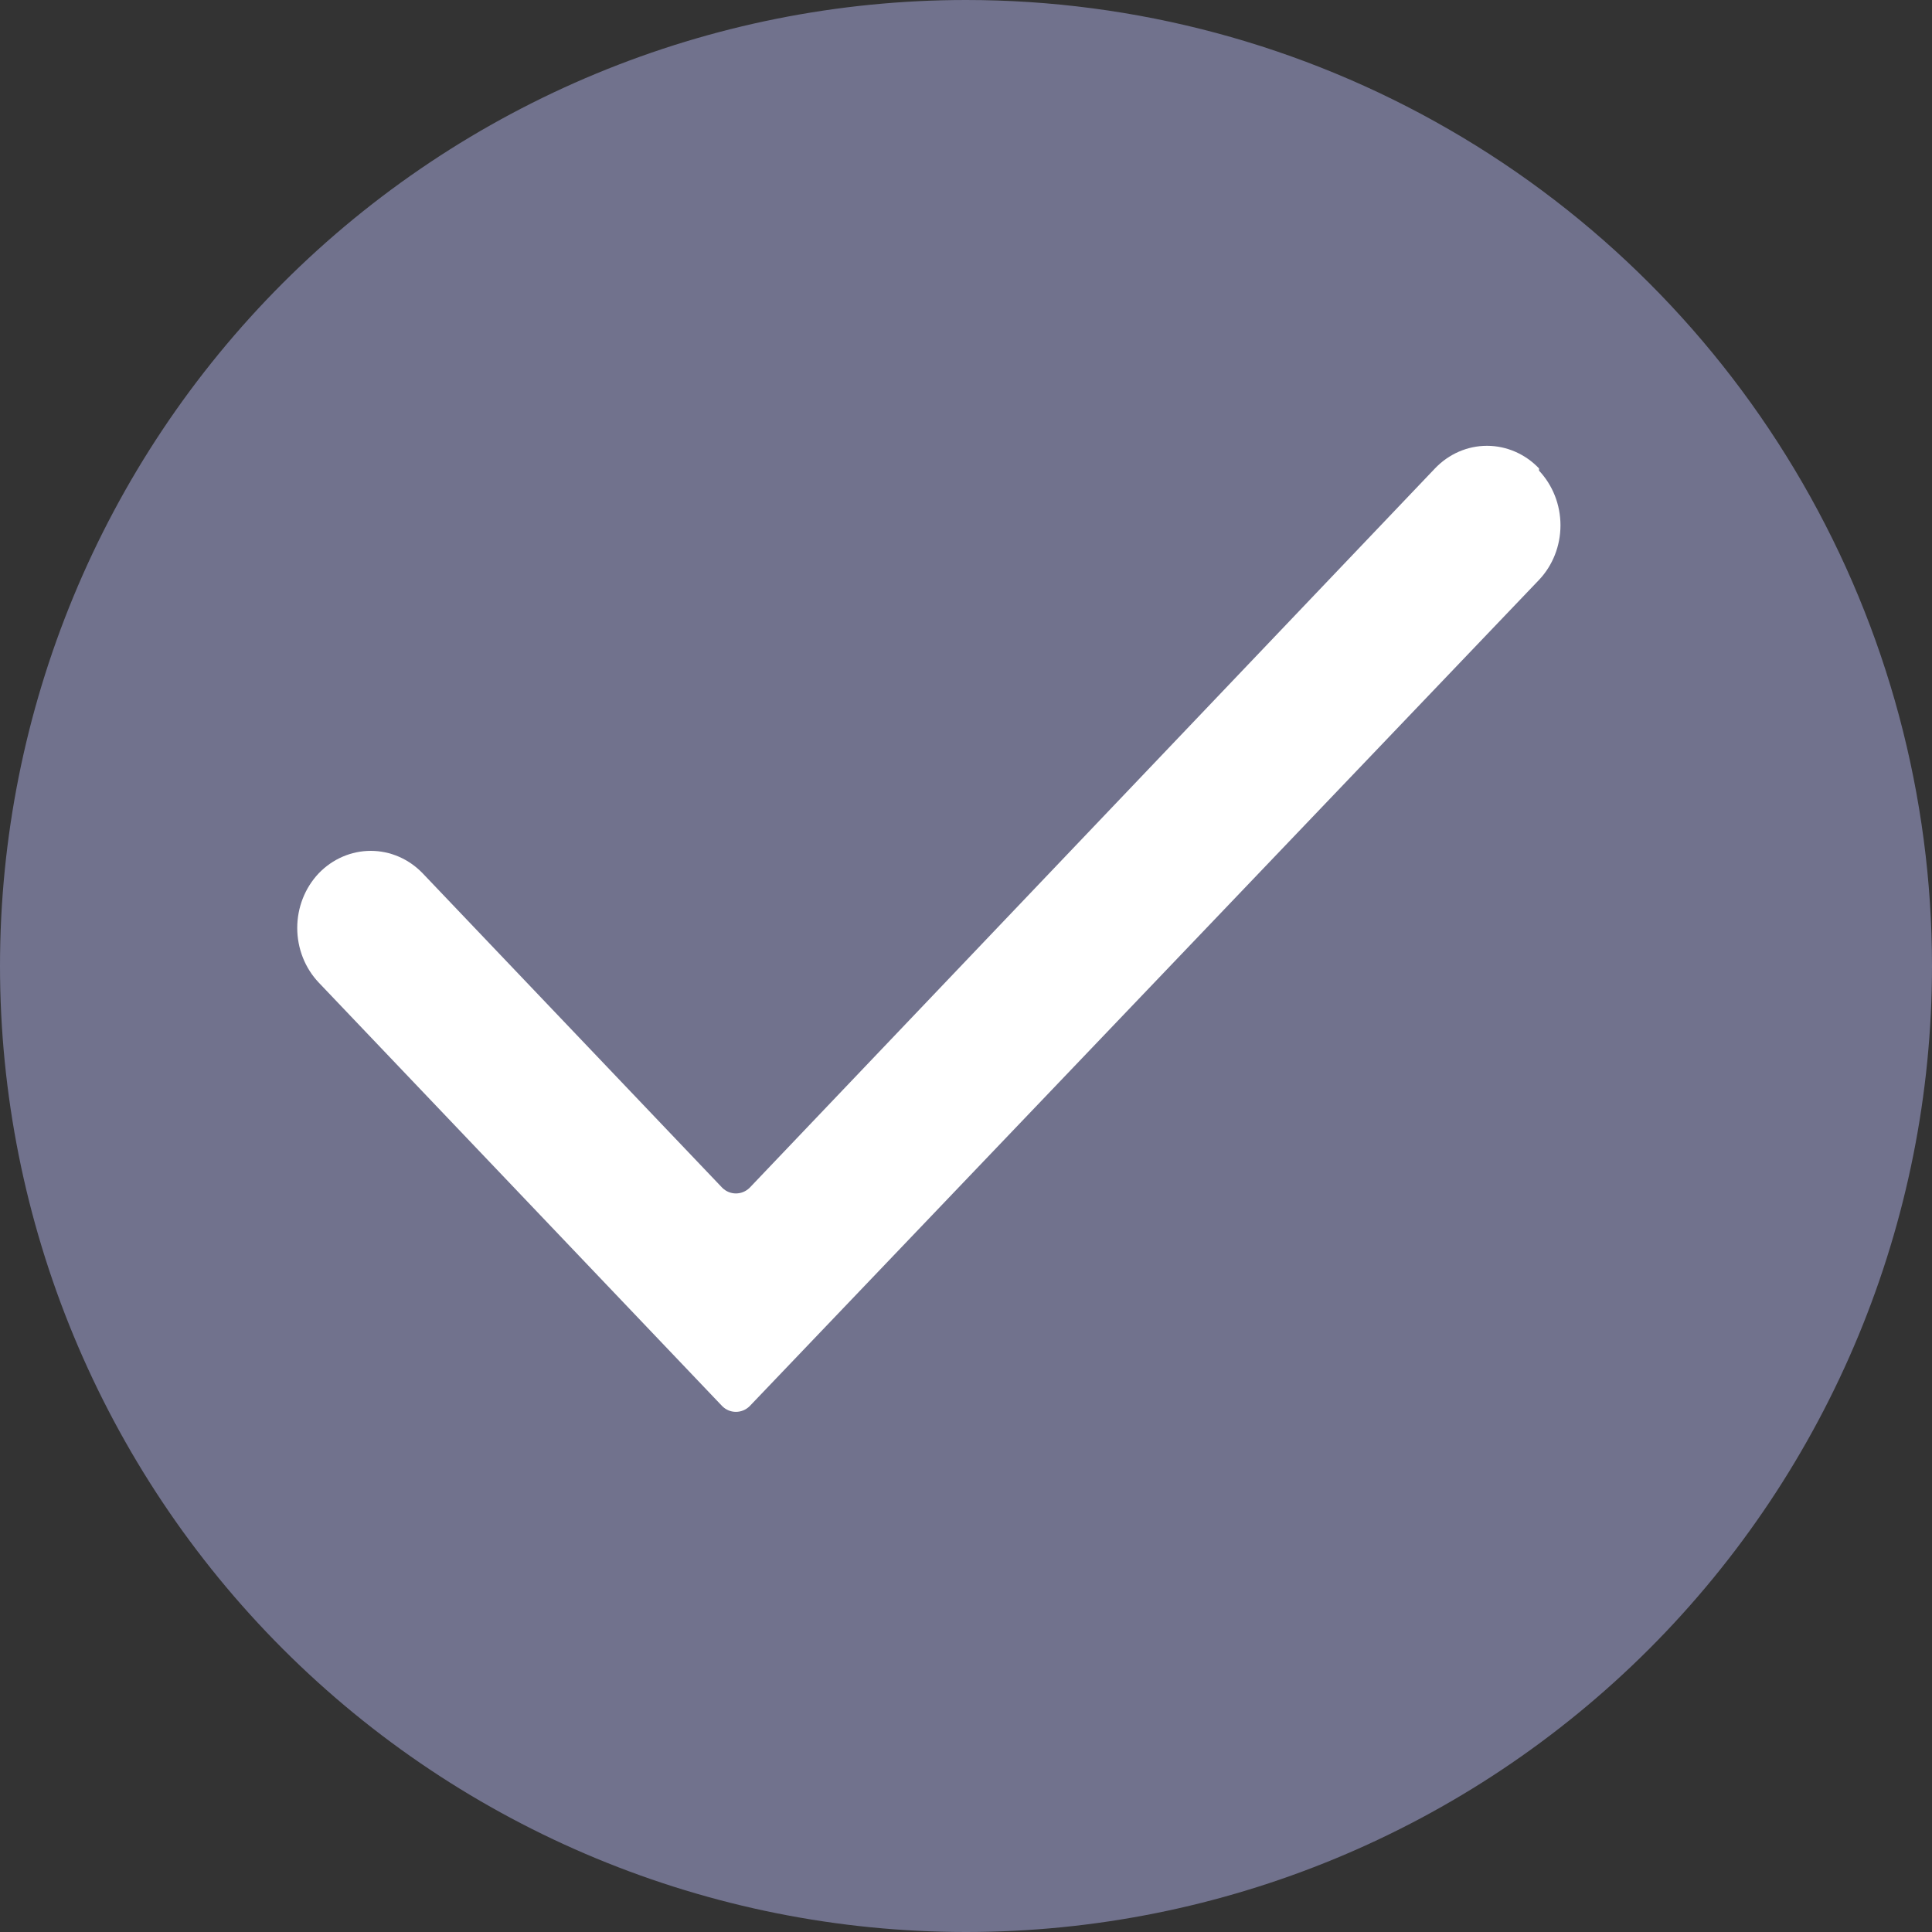 <svg width="20" height="20" viewBox="0 0 20 20" fill="none" xmlns="http://www.w3.org/2000/svg">
<rect x="0" y="0" width="20" height="20" fill="#333333" stroke="none"/>
<g clip-path="url(#clip0_361_246)">
<path d="M10 0C7.348 0 4.804 1.054 2.929 2.929C1.054 4.804 0 7.348 0 10C0 12.652 1.054 15.195 2.929 17.071C4.804 18.946 7.348 20 10 20C12.652 20 15.195 18.946 17.071 17.071C18.946 15.195 20 12.652 20 10C20 8.244 19.538 6.52 18.66 5C17.782 3.48 16.52 2.217 15 1.34C13.48 0.462 11.755 0 10 0H10Z" fill="#71728D"/>
<path d="M15.932 4.849C15.789 4.699 15.595 4.615 15.393 4.615C15.191 4.615 14.998 4.699 14.855 4.849L7.76 12.296C7.68 12.374 7.556 12.374 7.477 12.296L4.376 9.041C4.233 8.892 4.04 8.808 3.838 8.808C3.636 8.808 3.442 8.892 3.299 9.041C3.157 9.191 3.077 9.394 3.077 9.606C3.077 9.818 3.157 10.021 3.299 10.171L7.477 14.557C7.556 14.635 7.68 14.635 7.76 14.557L15.932 6.003C16.074 5.853 16.154 5.65 16.154 5.438C16.154 5.226 16.074 5.023 15.932 4.872V4.849Z" fill="white"/>
</g>
<defs>
<clipPath id="clip0_361_246">
<rect width="20" height="20" fill="white"/>
</clipPath>
</defs>
</svg>

